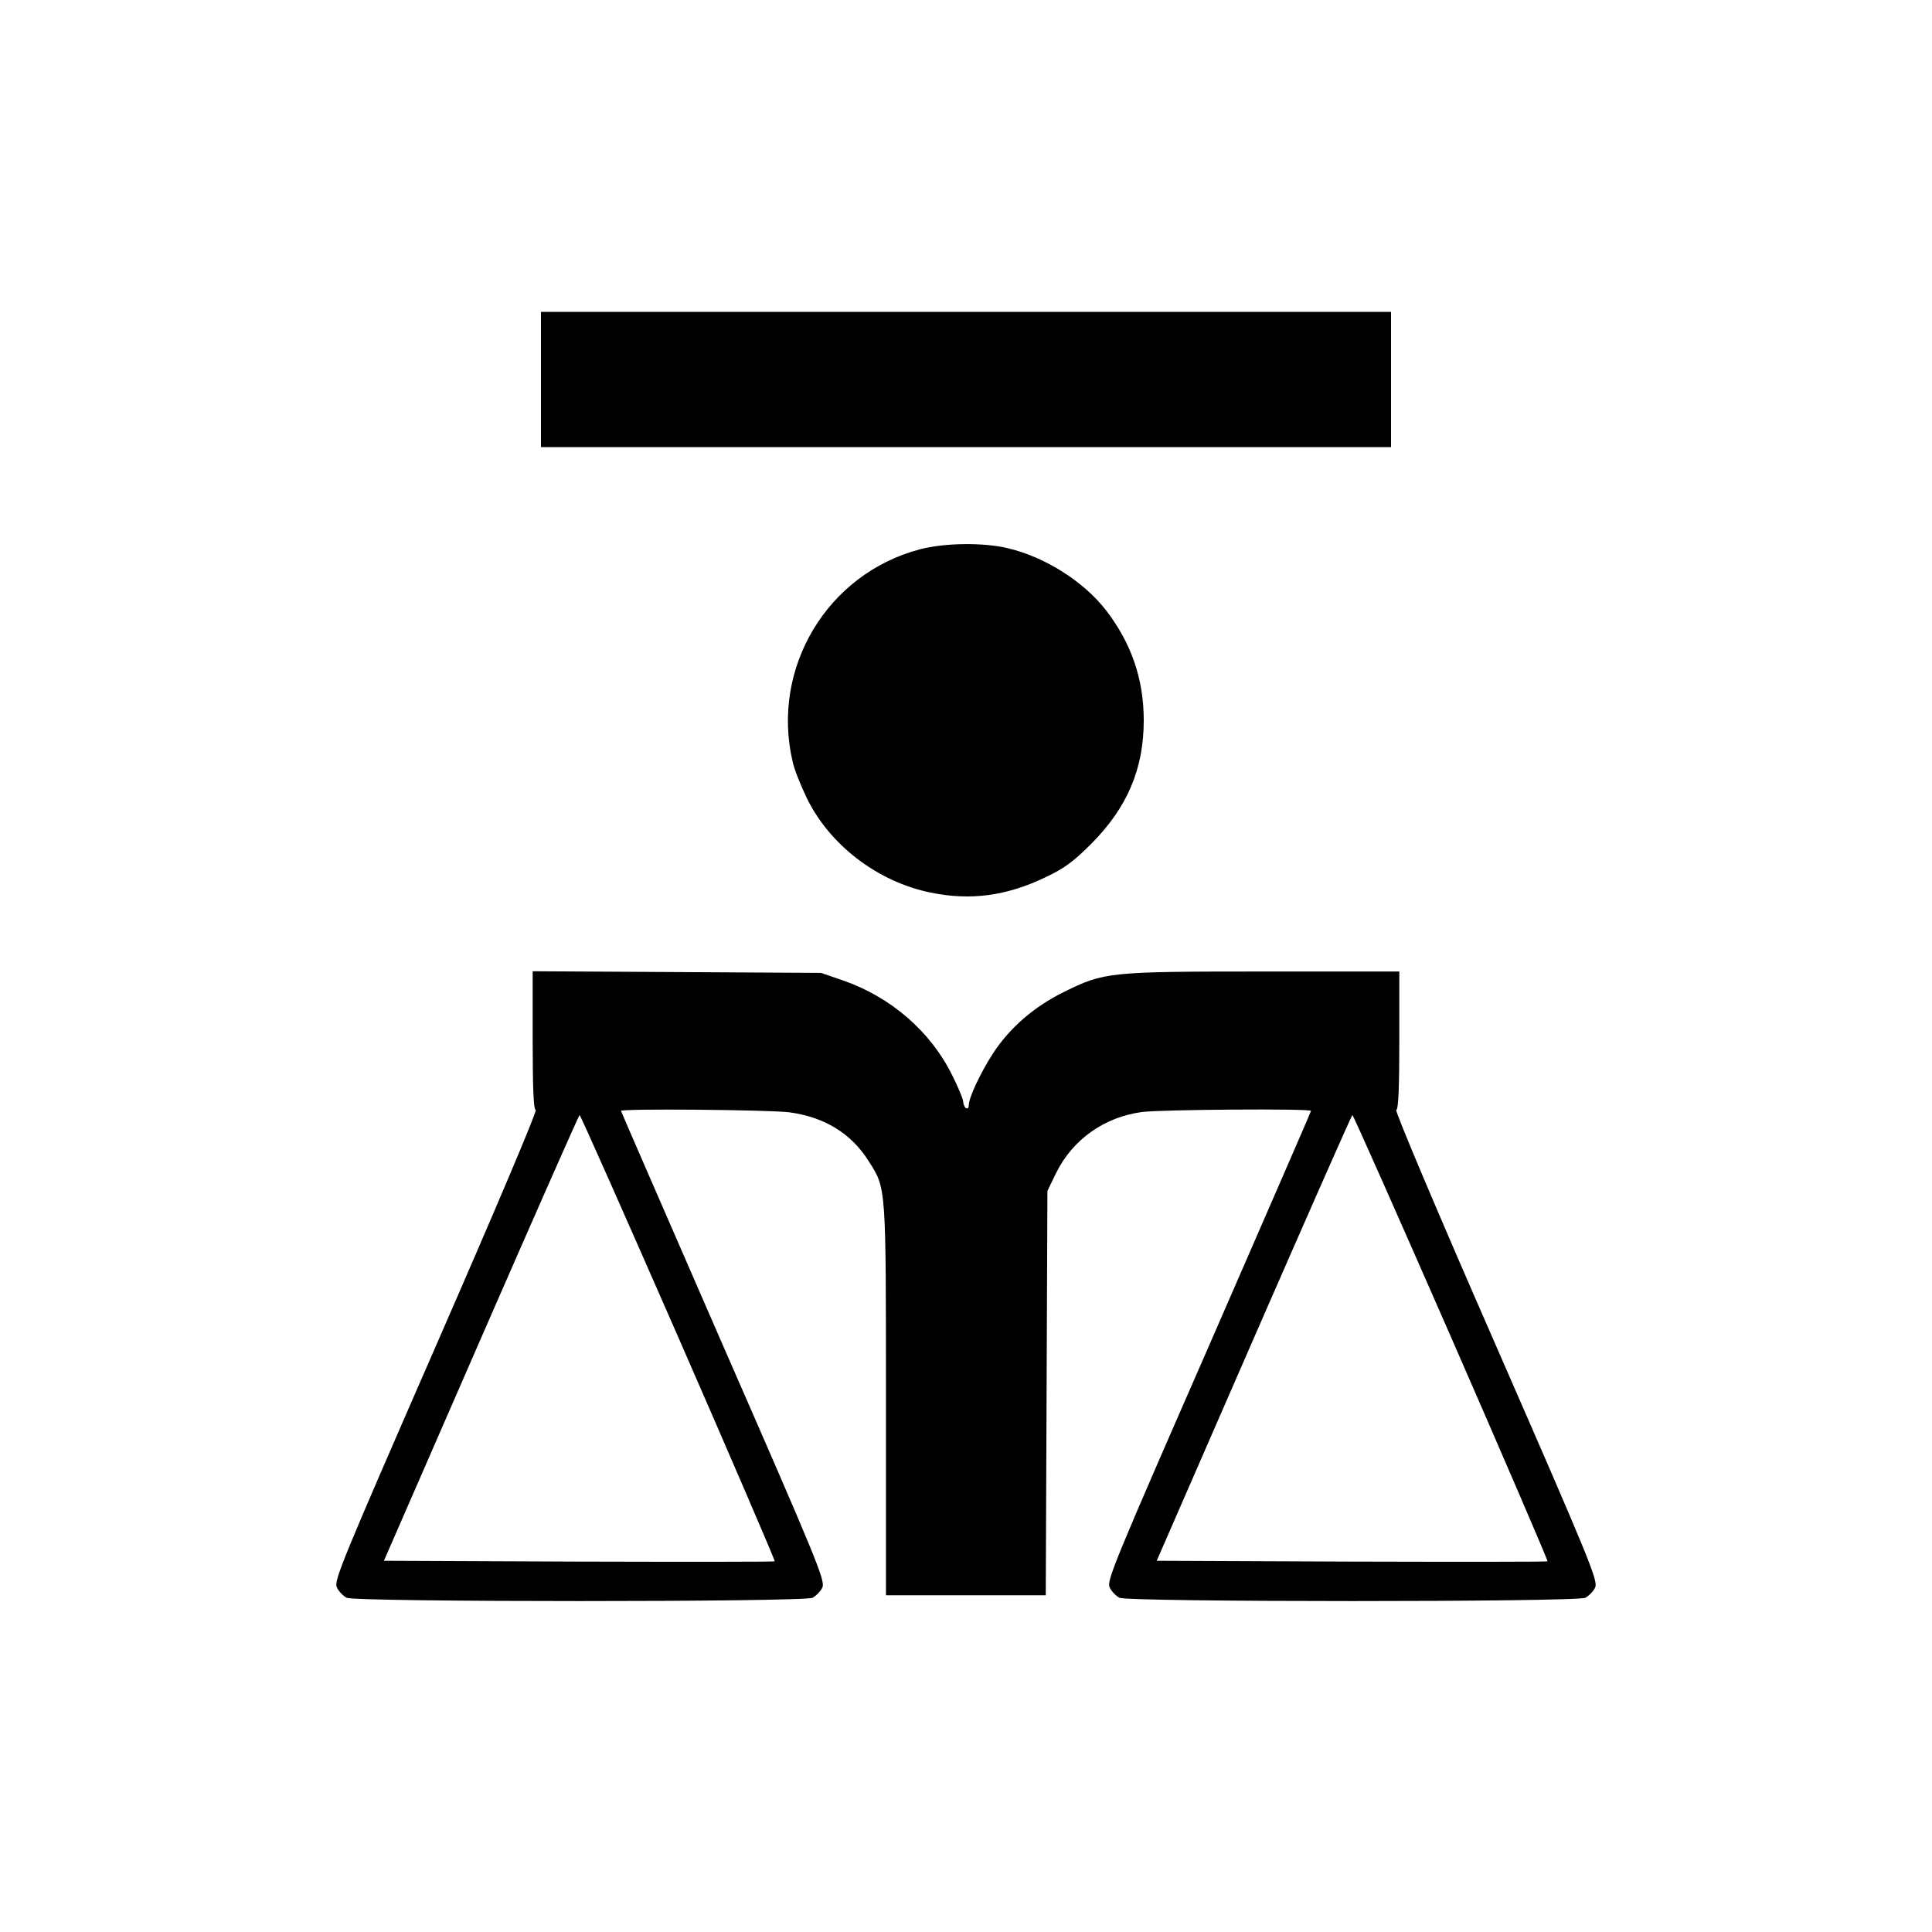 <?xml version="1.0" standalone="no"?>
<!DOCTYPE svg PUBLIC "-//W3C//DTD SVG 20010904//EN"
 "http://www.w3.org/TR/2001/REC-SVG-20010904/DTD/svg10.dtd">
<svg version="1.0" xmlns="http://www.w3.org/2000/svg"
 width="700pt" height="700pt" viewBox="0 0 700 700"
 preserveAspectRatio="xMidYMid meet">
<g transform="translate(0,700) scale(0.1,-0.1)"
fill="#000000" stroke="none">
<path d="M1960 5625 l0 -245 1540 0 1540 0 0 245 0 245 -1540 0 -1540 0 0
-245z"/>
<path d="M3334 5010 c-337 -88 -542 -431 -462 -770 5 -25 28 -83 50 -129 82
-171 257 -306 450 -345 145 -30 276 -12 417 56 68 32 101 57 166 122 129 130
189 270 189 446 0 150 -45 279 -136 398 -81 105 -223 195 -358 226 -88 21
-228 19 -316 -4z"/>
<path d="M1930 3231 c0 -171 3 -250 11 -253 6 -2 -148 -366 -361 -853 -337
-772 -370 -851 -360 -875 6 -15 23 -32 36 -39 35 -16 1653 -16 1688 0 13 7 30
24 36 38 10 25 -23 105 -360 875 -203 466 -370 849 -370 851 0 9 536 4 609 -5
128 -17 225 -76 289 -178 63 -99 62 -85 62 -864 l0 -708 290 0 289 0 3 733 3
732 32 66 c60 121 175 202 311 220 70 9 612 13 612 4 0 -3 -167 -386 -370
-852 -337 -770 -370 -849 -360 -873 6 -15 23 -32 36 -39 35 -16 1653 -16 1688
0 13 7 30 24 36 38 10 25 -23 105 -360 876 -209 477 -367 851 -361 853 8 3 11
84 11 253 l0 249 -492 0 c-561 0 -577 -2 -723 -74 -108 -53 -197 -130 -258
-224 -45 -70 -87 -159 -87 -187 0 -9 -4 -13 -10 -10 -5 3 -10 14 -10 23 0 9
-18 53 -41 98 -77 156 -220 280 -390 340 l-84 29 -522 3 -523 3 0 -250z m528
-1077 c194 -444 351 -809 349 -811 -2 -2 -322 -2 -710 -1 l-706 3 352 807
c194 444 354 807 357 808 3 0 164 -363 358 -806z m2800 0 c194 -444 351 -809
349 -811 -2 -2 -322 -2 -710 -1 l-706 3 352 807 c194 444 354 807 357 808 3 0
164 -363 358 -806z"/>
</g>
</svg>
